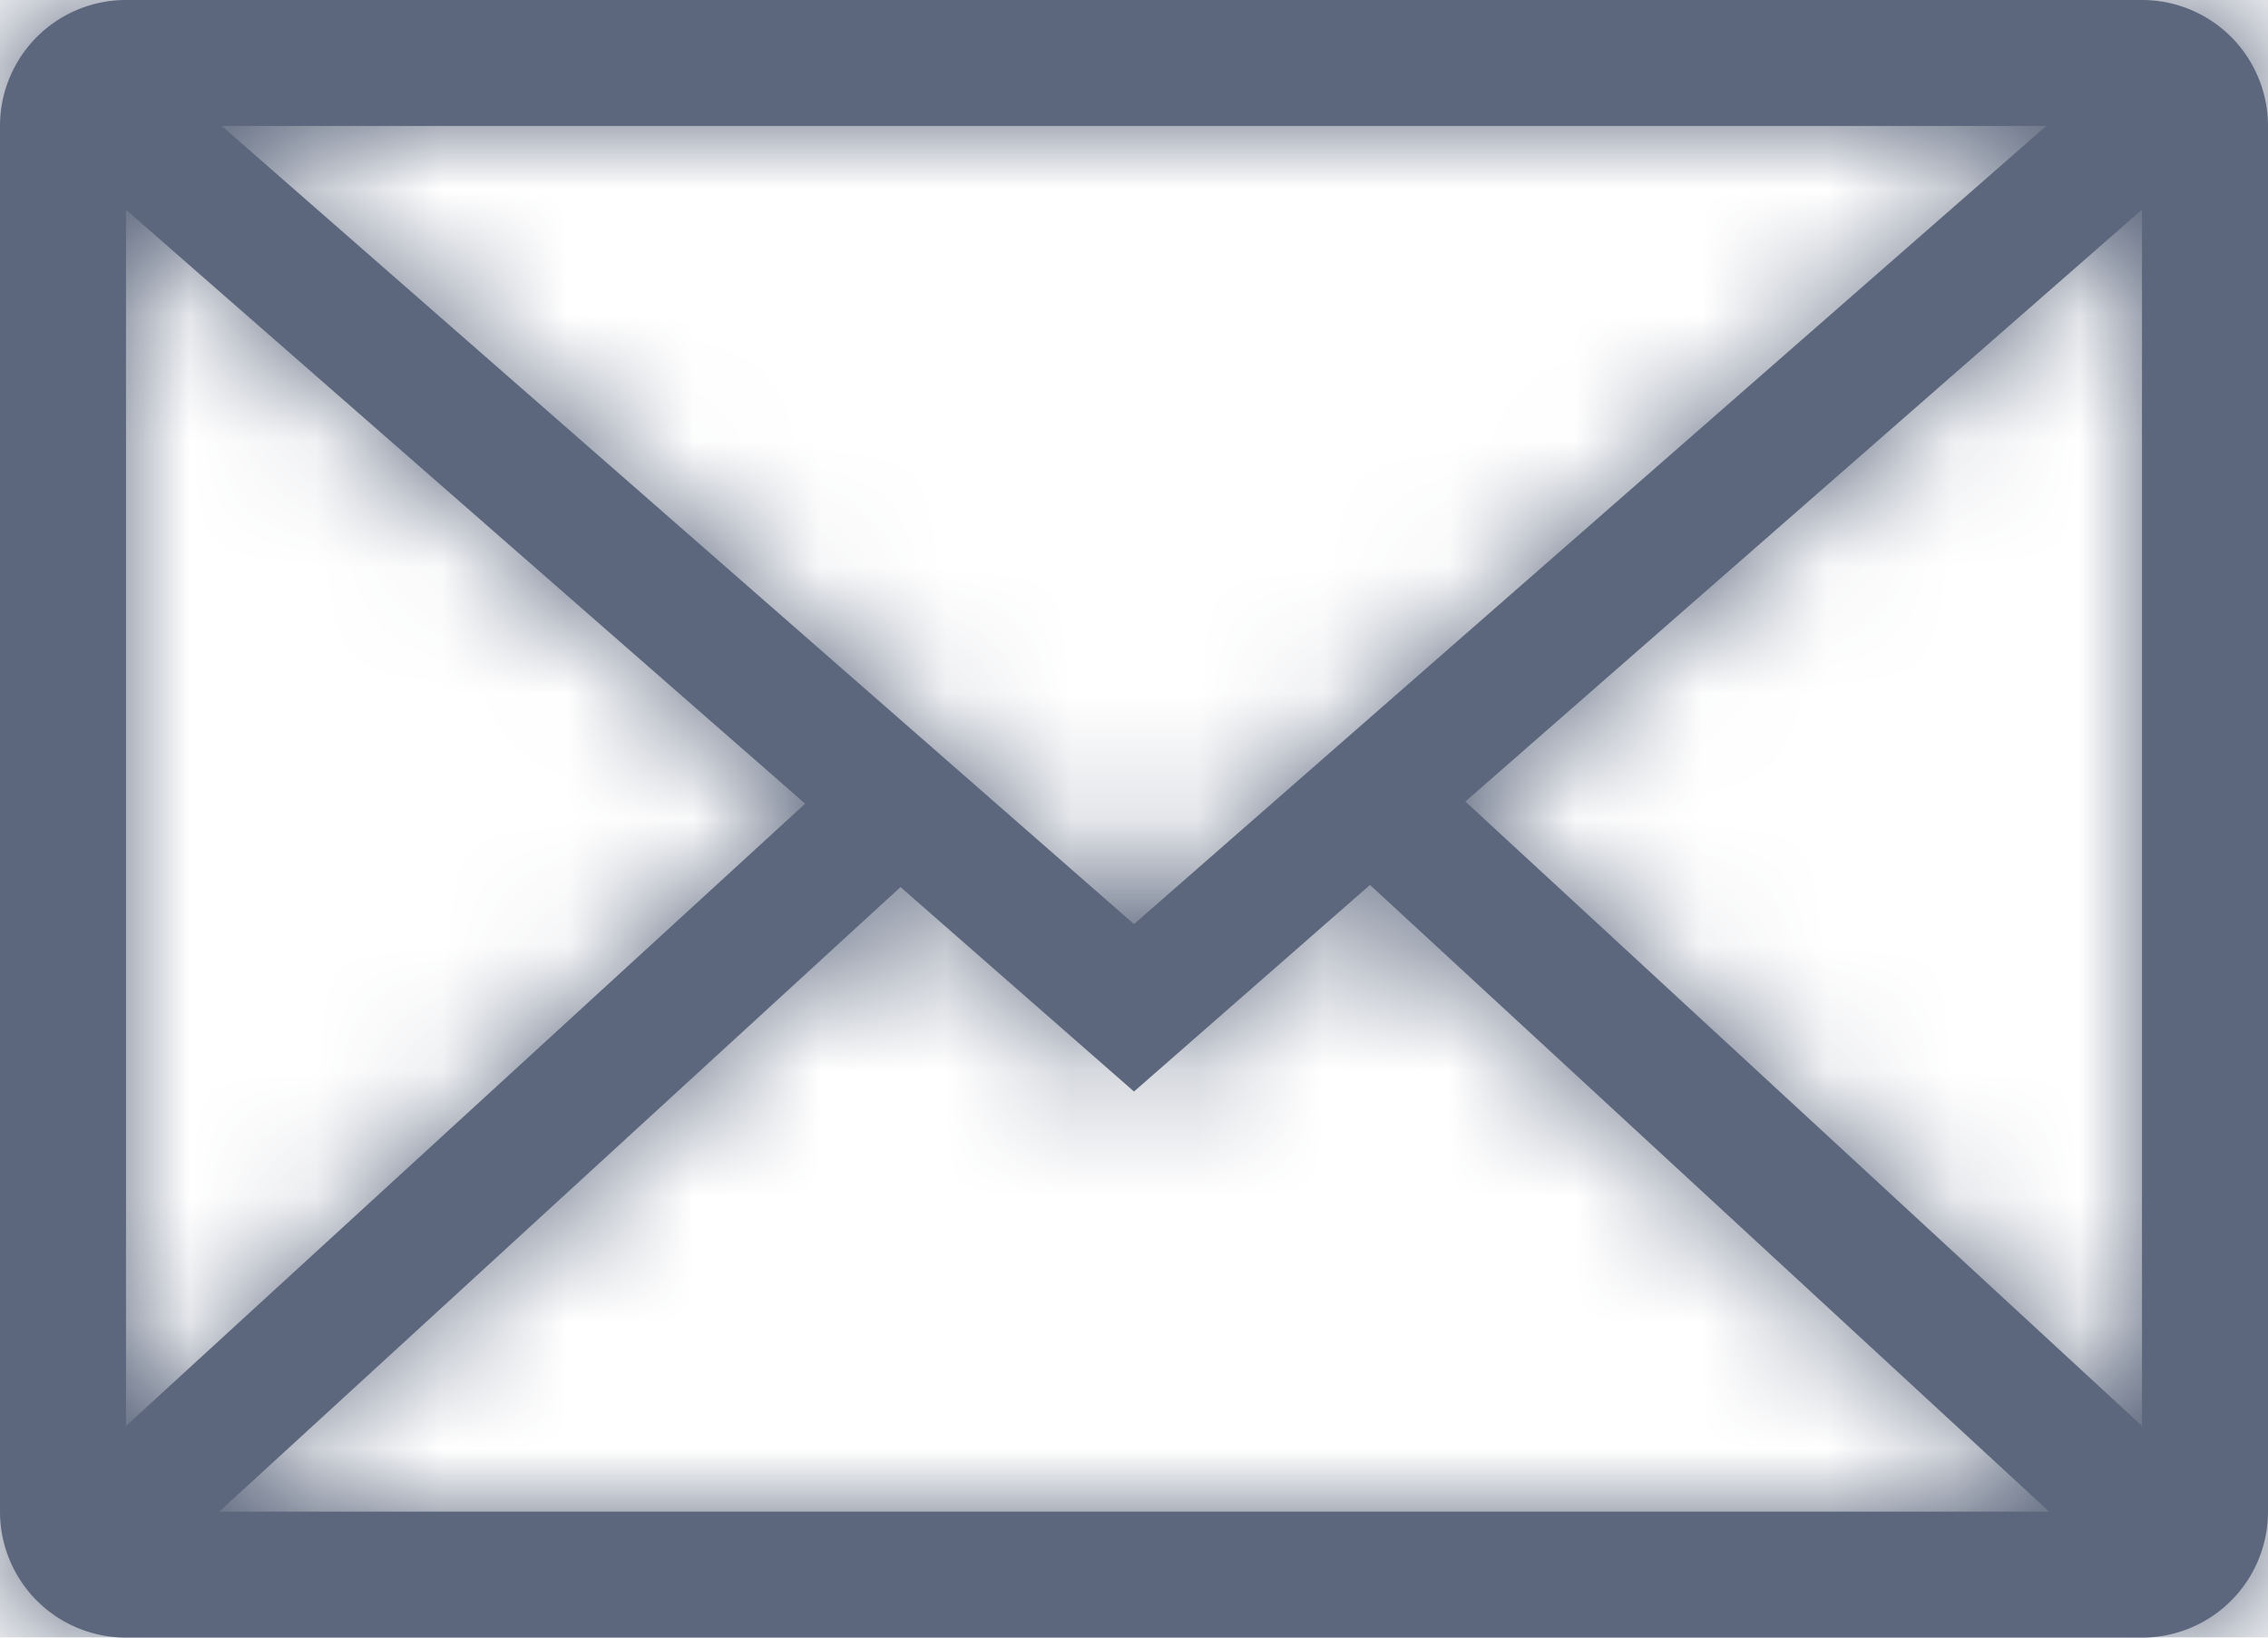 <svg width="18" height="13" xmlns="http://www.w3.org/2000/svg" xmlns:xlink="http://www.w3.org/1999/xlink"><defs><path d="M16.263 12l-5.39-4.975L9 8.665 7.147 7.042 1.74 12h14.524zm.737-.68V1.664l-5.37 4.699L17 11.32zm-16 0l5.39-4.94L1 1.665v9.656zM16.24 1H1.76L9 7.336 16.24 1zM1 0h16a1 1 0 0 1 1 1v11a1 1 0 0 1-1 1H1a1 1 0 0 1-1-1V1a1 1 0 0 1 1-1z" id="a"/></defs><g fill="none" fill-rule="evenodd"><mask id="b" fill="#fff"><use xlink:href="#a"/></mask><use fill="#5C677D" fill-rule="nonzero" xlink:href="#a"/><g mask="url(#b)" fill="#5C677D"><path d="M-1-3h20v20H-1z"/></g></g></svg>